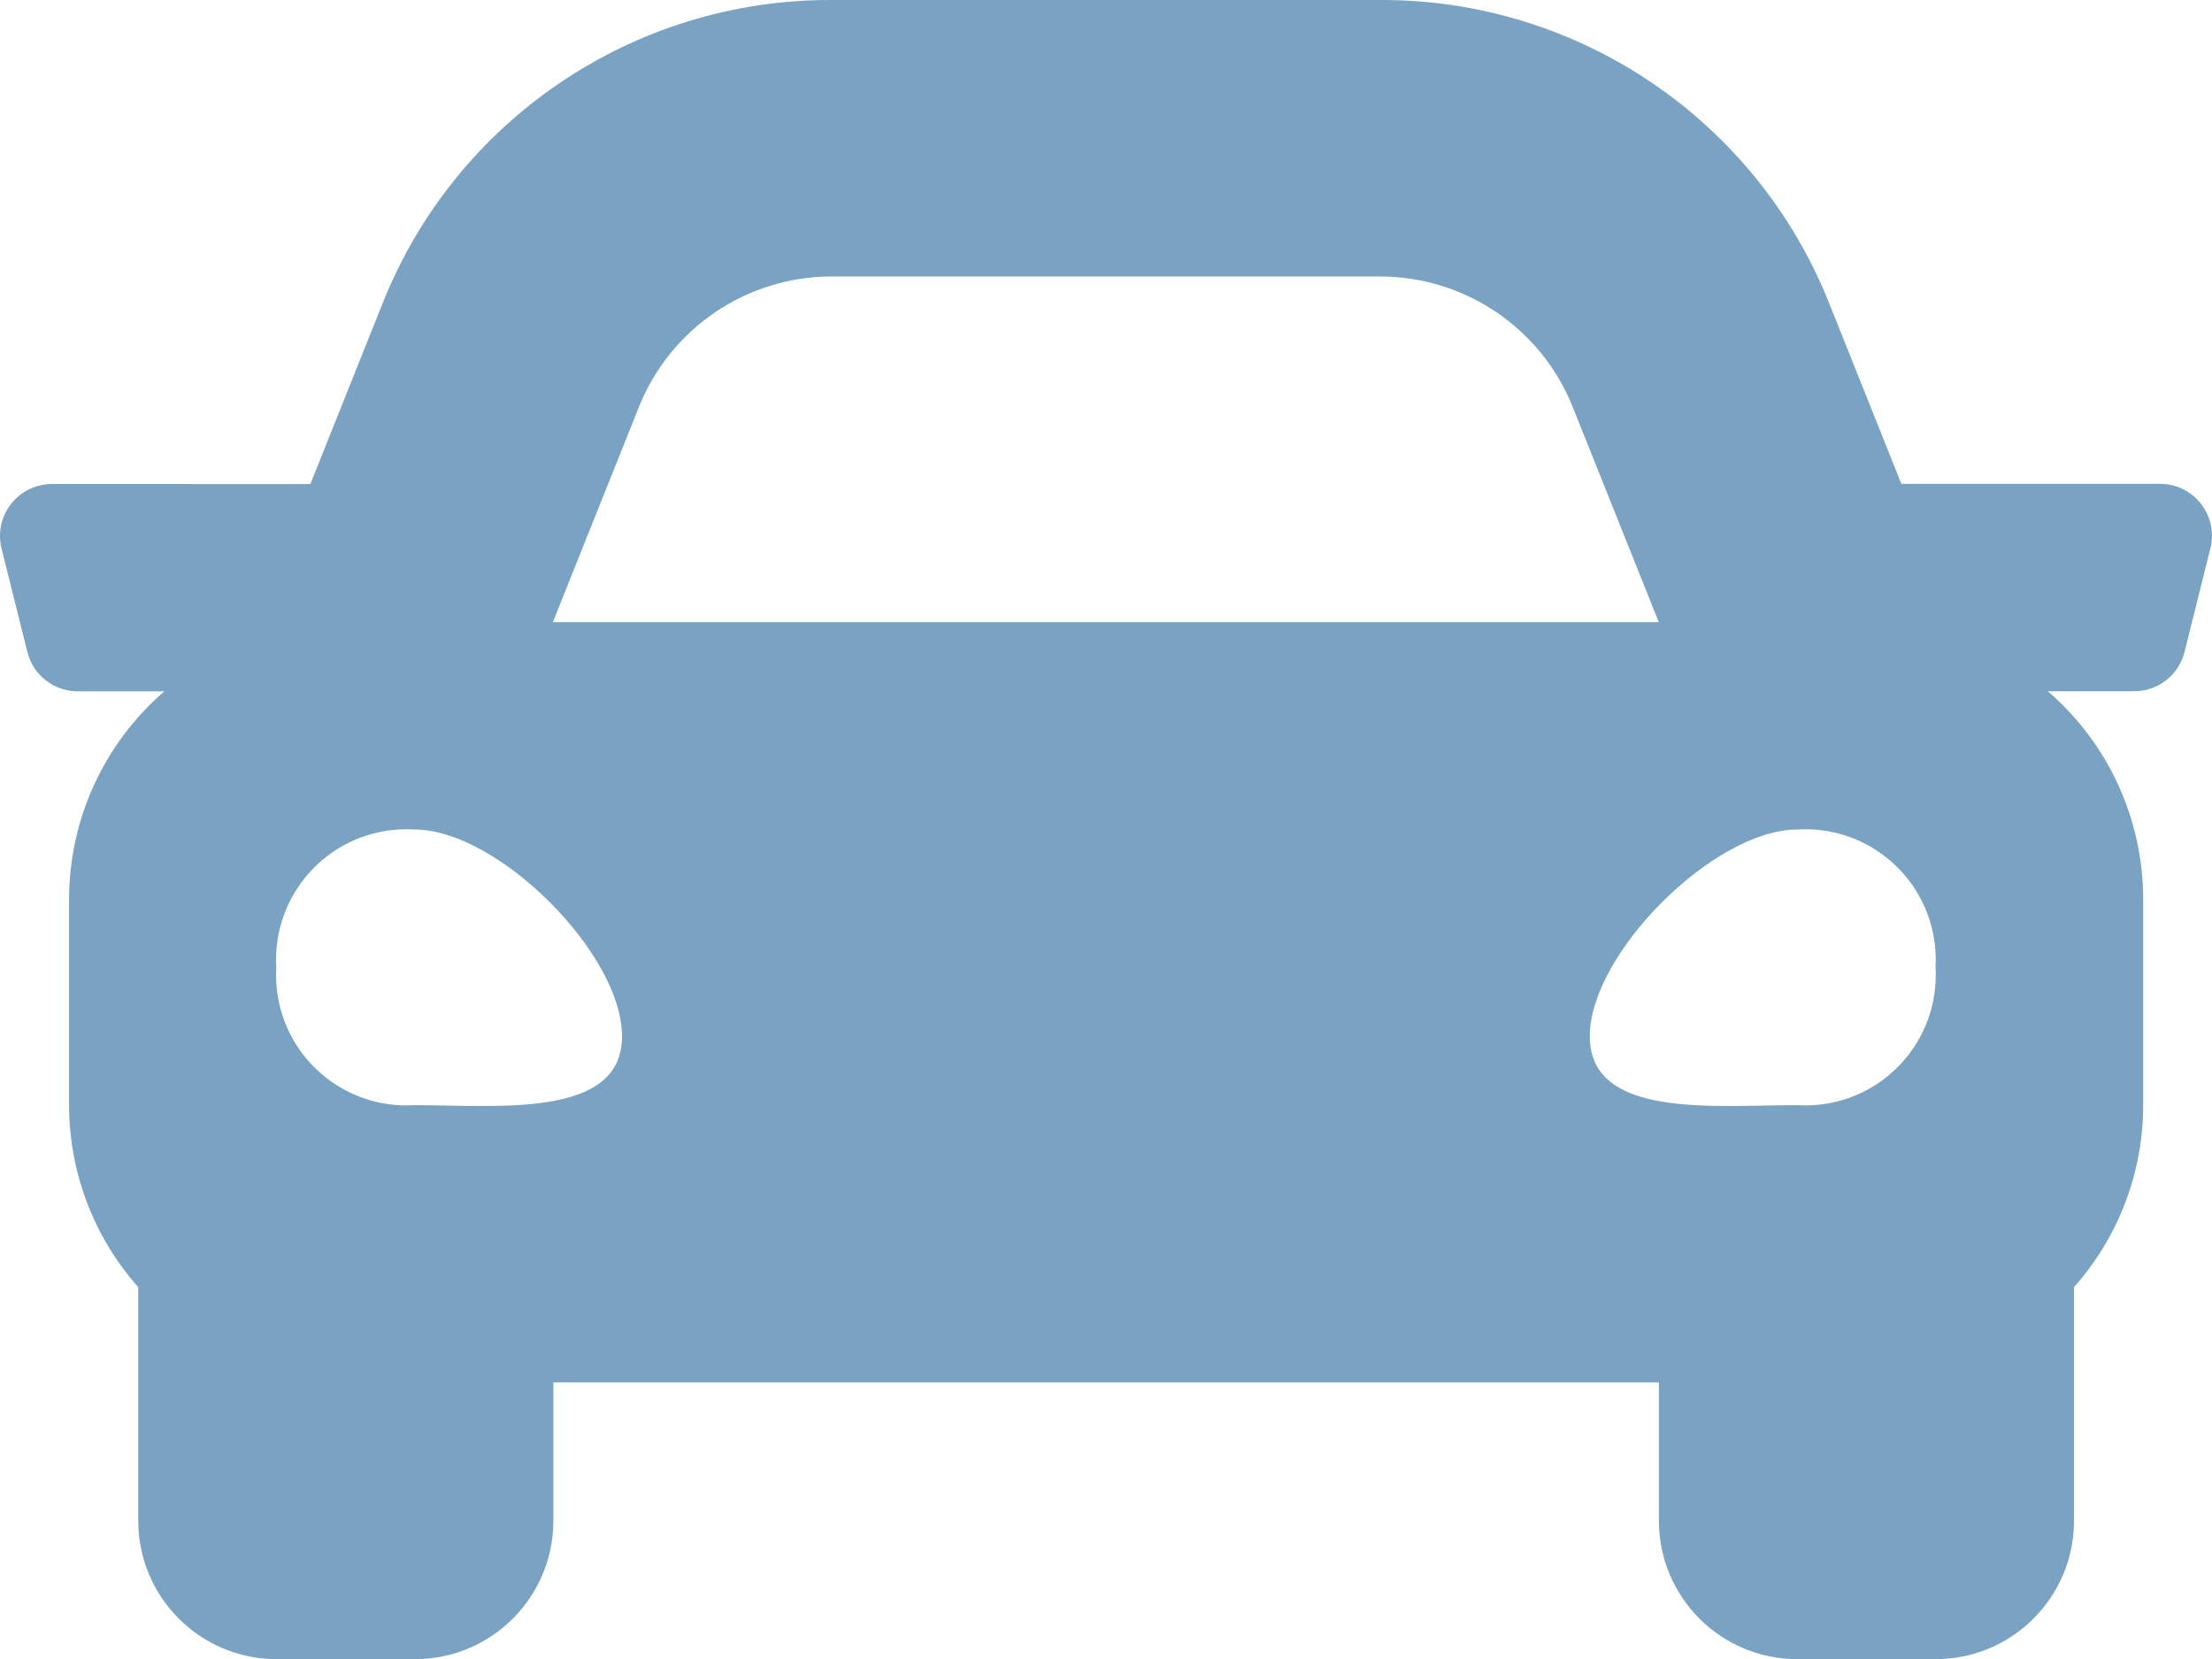 <?xml version="1.0" encoding="UTF-8"?>
<svg id="Ebene_2" data-name="Ebene 2" xmlns="http://www.w3.org/2000/svg" viewBox="0 0 63.945 47.963">
  <defs>
    <style>
      .cls-1 {
        fill: #7AA3C3;
      }
    </style>
  </defs>
  <g id="Ebene_1-2" data-name="Ebene 1">
    <path id="Icon_awesome-car" data-name="Icon awesome-car" class="cls-1" d="m62.442,13.988h-7.477l-2.078-5.2C50.777,3.466,45.623-.022,39.897 0h-15.858c-5.725-.019-10.879,3.469-12.988,8.792l-2.078,5.2H1.497C.669,13.994-.001,14.666,0,15.495c0.0.12.015.239.043.355l.749,3c.167.667.766,1.135,1.454,1.135h2.507c-1.745,1.503-2.75,3.69-2.756,5.993v5.995c.007,1.931.718,3.793,2,5.237v6.753c0,2.209,1.791,4,4,4h4c2.209,0,4-1.791,4-4v-4h31.959v4c0,2.209,1.791,4,4,4h4c2.209,0,4-1.791,4-4v-6.754c1.283-1.444,1.994-3.306,2-5.237v-5.994c-.006-2.304-1.011-4.491-2.756-5.995h2.497c.688-0,1.287-.468,1.454-1.135l.749-3c.2-.804-.29-1.618-1.094-1.818-.118-.029-.24-.044-.361-.044l-.003.002Zm-43.97-2.227c.912-2.275,3.115-3.767,5.566-3.768h15.859c2.451.001,4.654,1.493,5.566,3.768l2.489,6.223H15.983l2.489-6.223Zm-6.485,20.187c-2.078.131-3.868-1.448-3.999-3.526-.01-.152-.01-.305-.001-.458-.122-2.079,1.464-3.863,3.542-3.985.153-.009.305-.009.458.001,2.4,0,5.995,3.586,5.995,5.976s-3.598,1.992-5.995,1.992Zm39.966,0c-2.4,0-5.995.4-5.995-1.992s3.6-5.976,5.995-5.976c2.078-.131,3.868,1.448,3.999,3.526.01.152.01.305.001.458.122,2.079-1.463,3.863-3.542,3.985-.153.009-.306.009-.459-.001h.001Z"/>
  </g>
</svg>